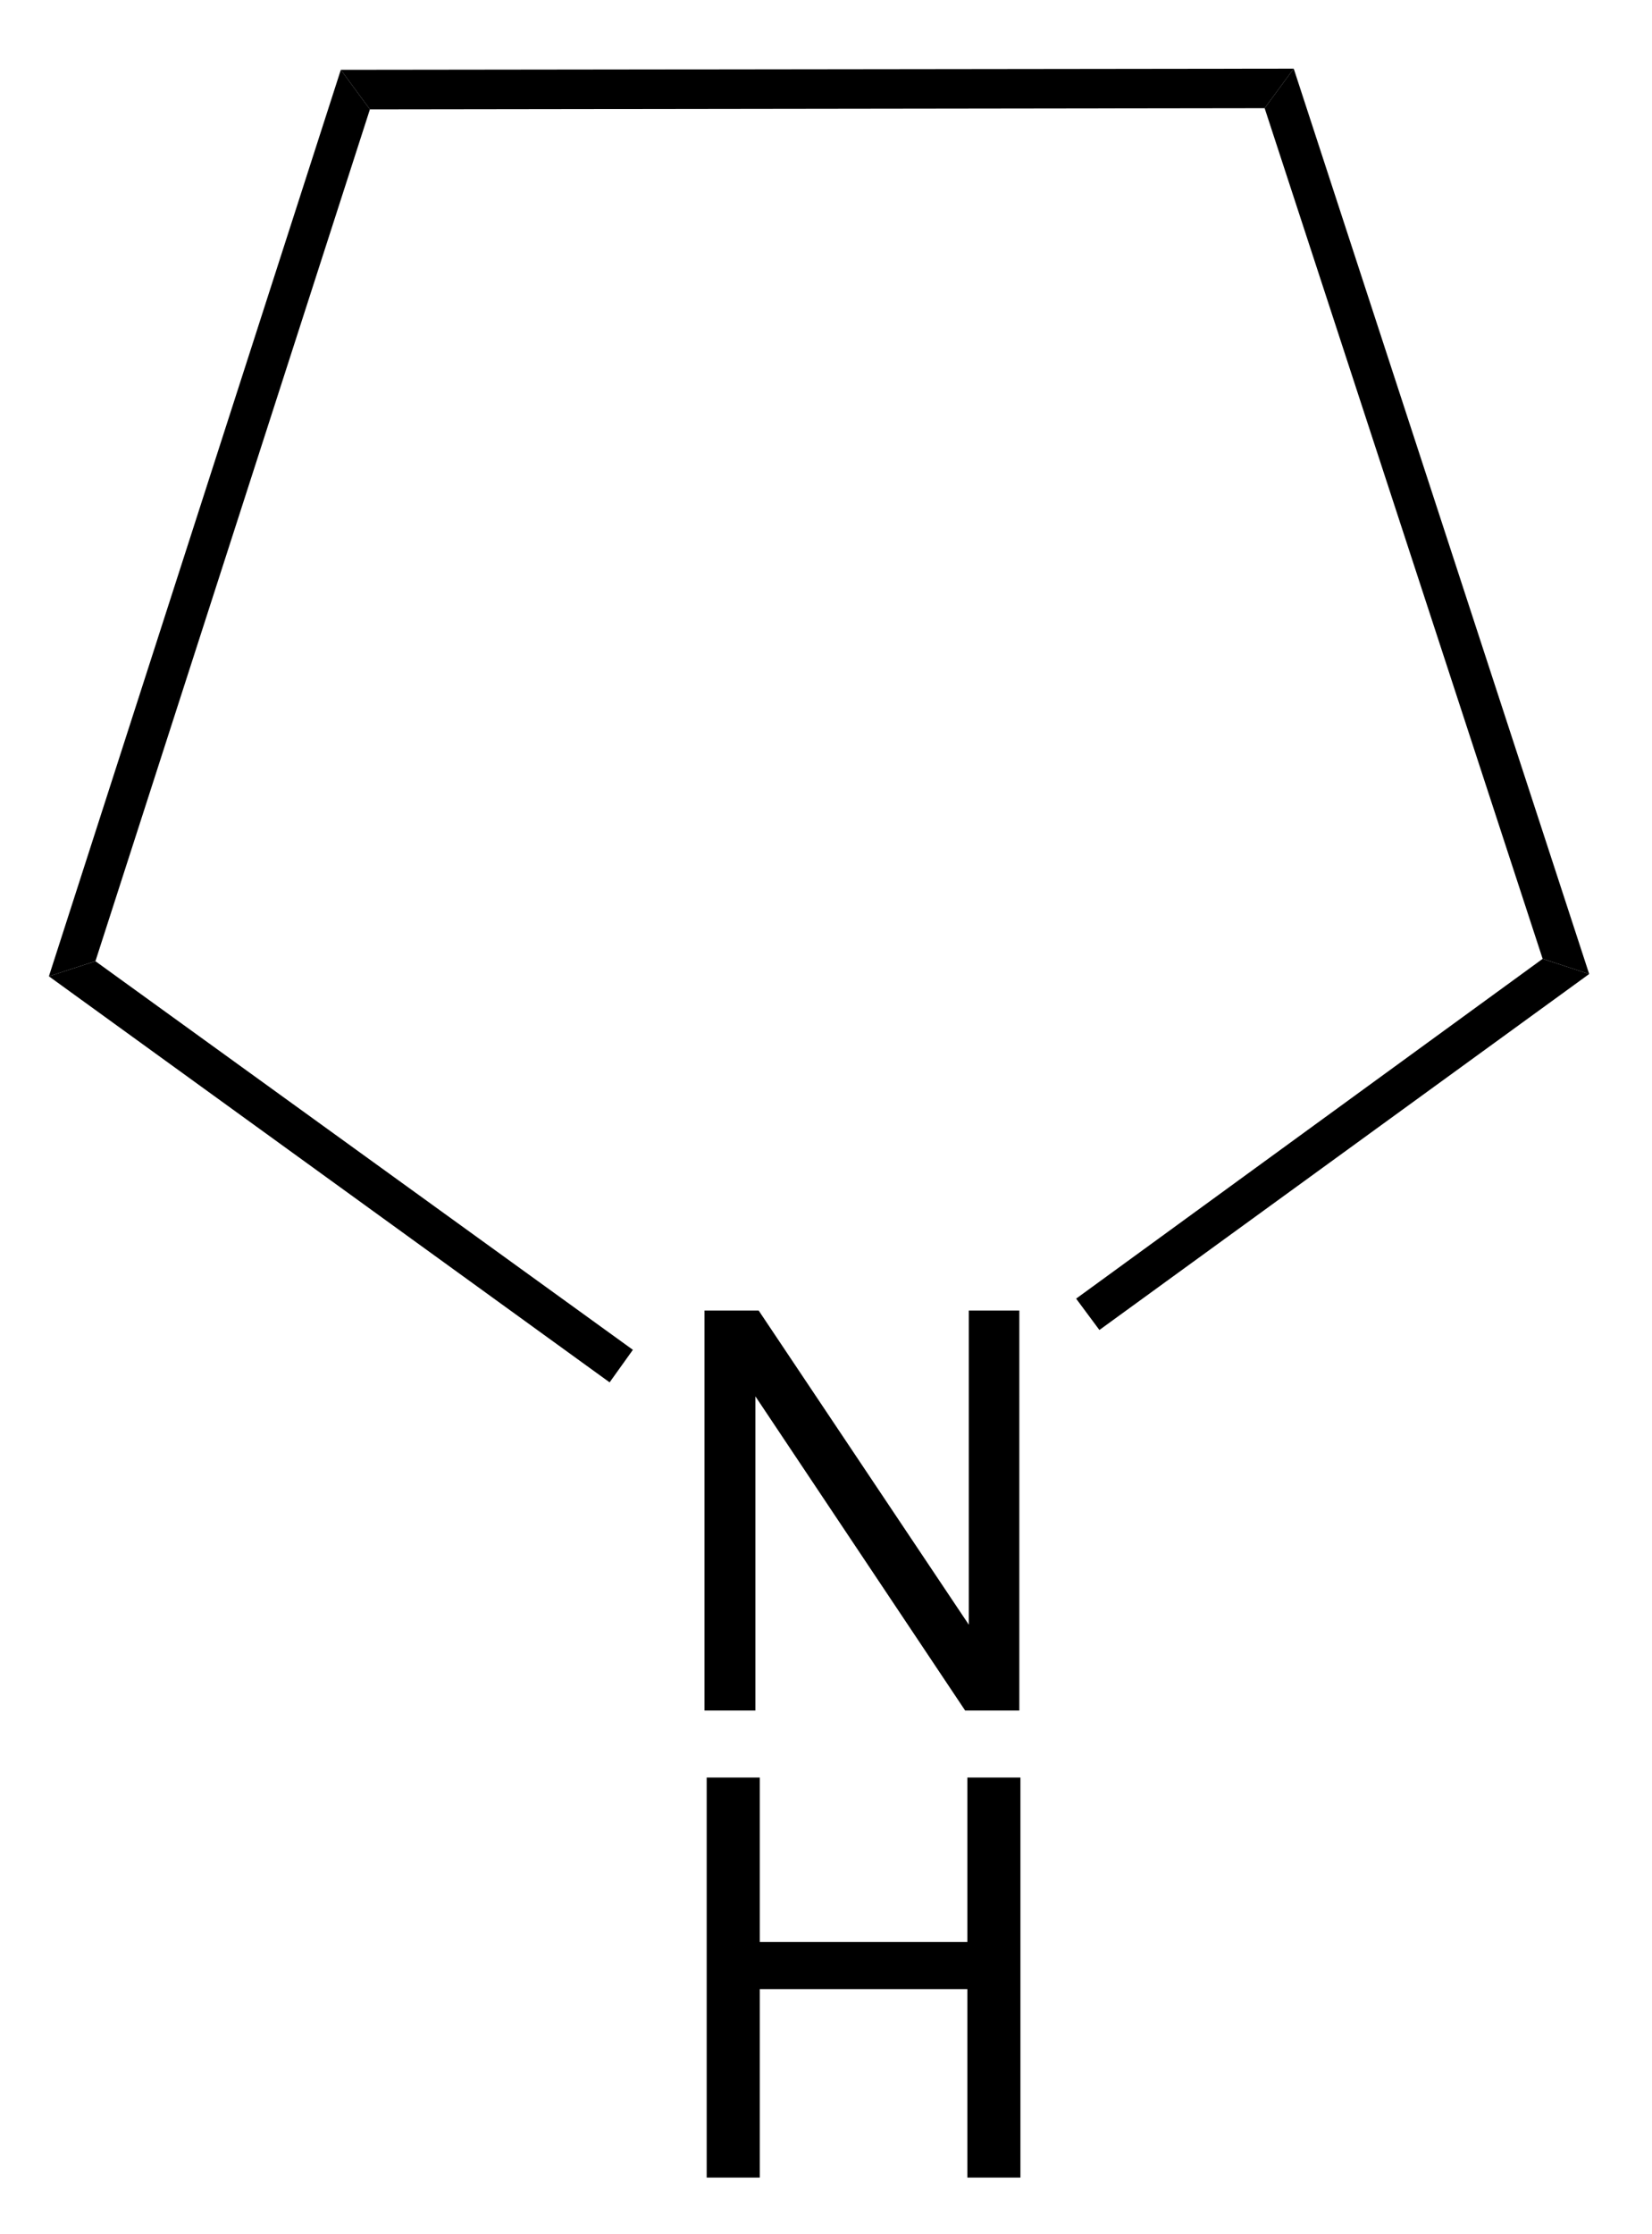 <svg xmlns="http://www.w3.org/2000/svg" xmlns:xlink="http://www.w3.org/1999/xlink" width="71pt" height="128" viewBox="0 0 71 96"><defs><symbol overflow="visible" id="a"><path style="stroke:none" d="M1.828 0v-17.188h2.328l9.032 13.5v-13.5h2.171V0h-2.328L4.016-13.5V0Zm0 0"/></symbol><symbol overflow="visible" id="b"><path style="stroke:none" d="M1.922 0v-17.188h2.281v7.063h8.922v-7.063h2.281V0h-2.281v-8.094H4.203V0Zm0 0"/></symbol></defs><use xlink:href="#a" x="28.45" y="73.5" style="fill:#000;fill-opacity:1"/><use xlink:href="#b" x="28.45" y="93.567" style="fill:#000;fill-opacity:1"/><path style="stroke:none;fill-rule:nonzero;fill:#000;fill-opacity:1" d="m54.352 4.648 1.25-1.699L68.3 41.852l-2-.653Zm0 0"/><path style="stroke:none;fill-rule:nonzero;fill:#000;fill-opacity:1" d="M15.898 4.7 14.648 3l40.954-.05-1.25 1.698Zm0 0"/><path style="stroke:none;fill-rule:nonzero;fill:#000;fill-opacity:1" d="m4.102 41.3-2 .65L14.648 3l1.25 1.7Zm0 0"/><path style="stroke:none;fill-rule:nonzero;fill:#000;fill-opacity:1" d="m27.2 58-1 1.398L2.101 41.95l2-.648ZM66.3 41.2l2 .652-21.05 15.296-1-1.347Zm0 0"/></svg>